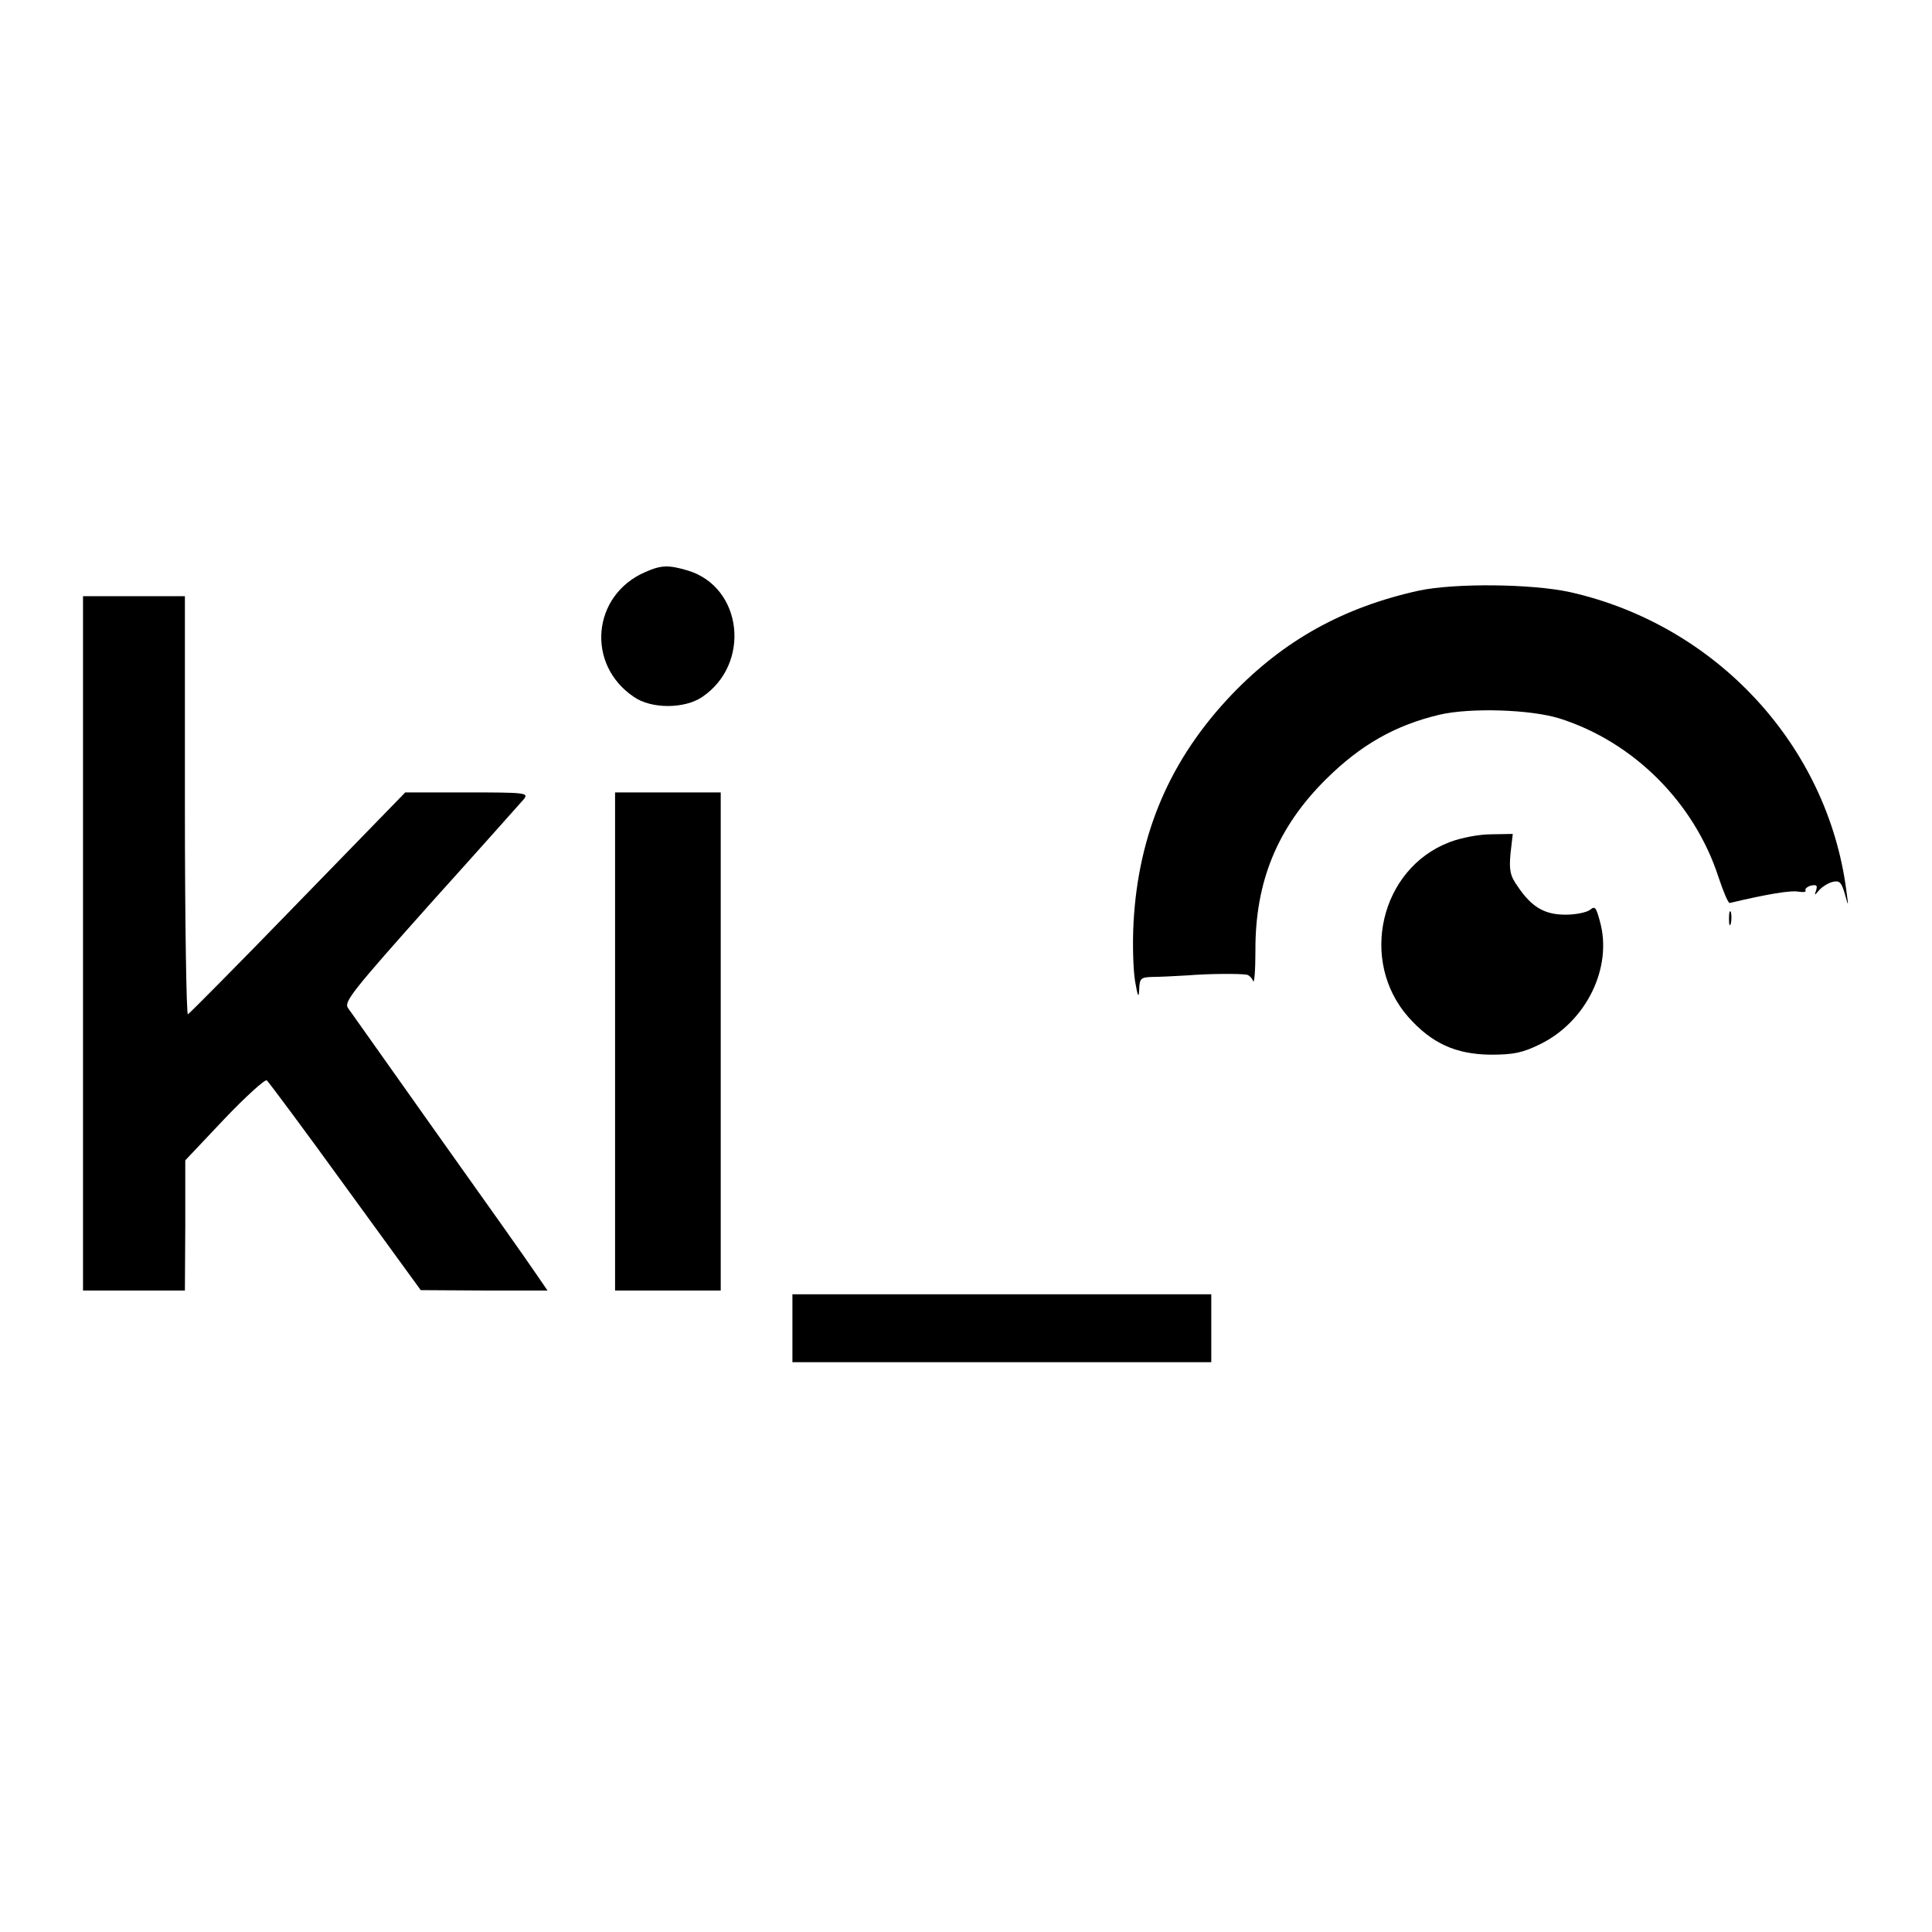 <svg version="1" xmlns="http://www.w3.org/2000/svg" width="682.667" height="682.667" viewBox="0 0 512 512"><path d="M171 151.6c-14.1 6.1-15.8 24.5-3 33.1 4.6 3.2 13.4 3.2 18.1 0 13-8.8 10.7-29.1-3.8-33.5-5.1-1.5-7-1.5-11.3.4zM376.1 156.5c-20 4.4-35.8 13.1-49.7 27.6-16.2 17-24.7 36.6-26 60.4-.3 5.5-.1 12.5.4 15.5.7 4.1 1 4.7 1.1 2.2.1-2.9.4-3.2 3.4-3.3 1.7 0 5.9-.2 9.2-.4 6.2-.5 14-.5 15.9-.2.6.1 1.4.9 1.7 1.7.3.8.6-2.8.6-8-.1-18.3 5.8-32.7 18.7-45.5 9.2-9.1 18.3-14.3 30.1-17.1 8.2-1.9 24.1-1.4 31.8 1 19.6 6.2 35.7 22.3 42.1 42 1.3 3.9 2.6 7 3 6.9 10.1-2.4 16.3-3.4 18.2-3 1.3.2 2.1.1 1.9-.3-.3-.4.4-1 1.4-1.3 1.5-.3 1.8-.1 1.4 1.2-.5 1.5-.5 1.5.8 0 .8-.9 2.4-1.9 3.6-2.2 1.8-.4 2.3.1 3.2 3.2 1 3.6 1 3.5.4-.9-5-38.5-34.5-70.4-73.3-79.1-10.2-2.2-30.3-2.4-39.9-.4zM22 250v92h27l.1-17.3v-17.2l10.3-10.9c5.7-6 10.8-10.6 11.3-10.3.4.3 9.8 12.9 20.8 28.1l20 27.5 16.8.1h16.8l-3.3-4.8c-1.8-2.7-13.4-19.1-25.8-36.5-12.4-17.5-23.1-32.6-23.8-33.6-1.1-1.6 1.3-4.6 22-27.8 12.8-14.2 23.9-26.7 24.7-27.6 1.2-1.6.2-1.7-15.1-1.7h-16.4L79 239.2c-15.6 16.1-28.8 29.4-29.2 29.6-.4.2-.8-24.6-.8-55.2V158H22v92zM163 276v66h28V210h-28v66z"/><path d="M384.1 223.2c-18.3 7-24 31.4-10.9 46.3 6.2 7 12.6 9.9 21.8 10 6.2 0 8.5-.5 13.2-2.8 12.2-6 19.2-20.3 15.8-32.5-1-3.7-1.3-4.2-2.6-3.1-.9.7-3.8 1.3-6.5 1.3-5.6 0-9-2-12.7-7.5-2-2.8-2.3-4.3-1.9-8.7l.6-5.2-5.7.1c-3.2 0-8 .9-11.1 2.1zM458.2 243.5c0 1.6.2 2.2.5 1.2.2-.9.2-2.3 0-3-.3-.6-.5.1-.5 1.8zM210 352v9h111v-18H210v9z"/></svg>